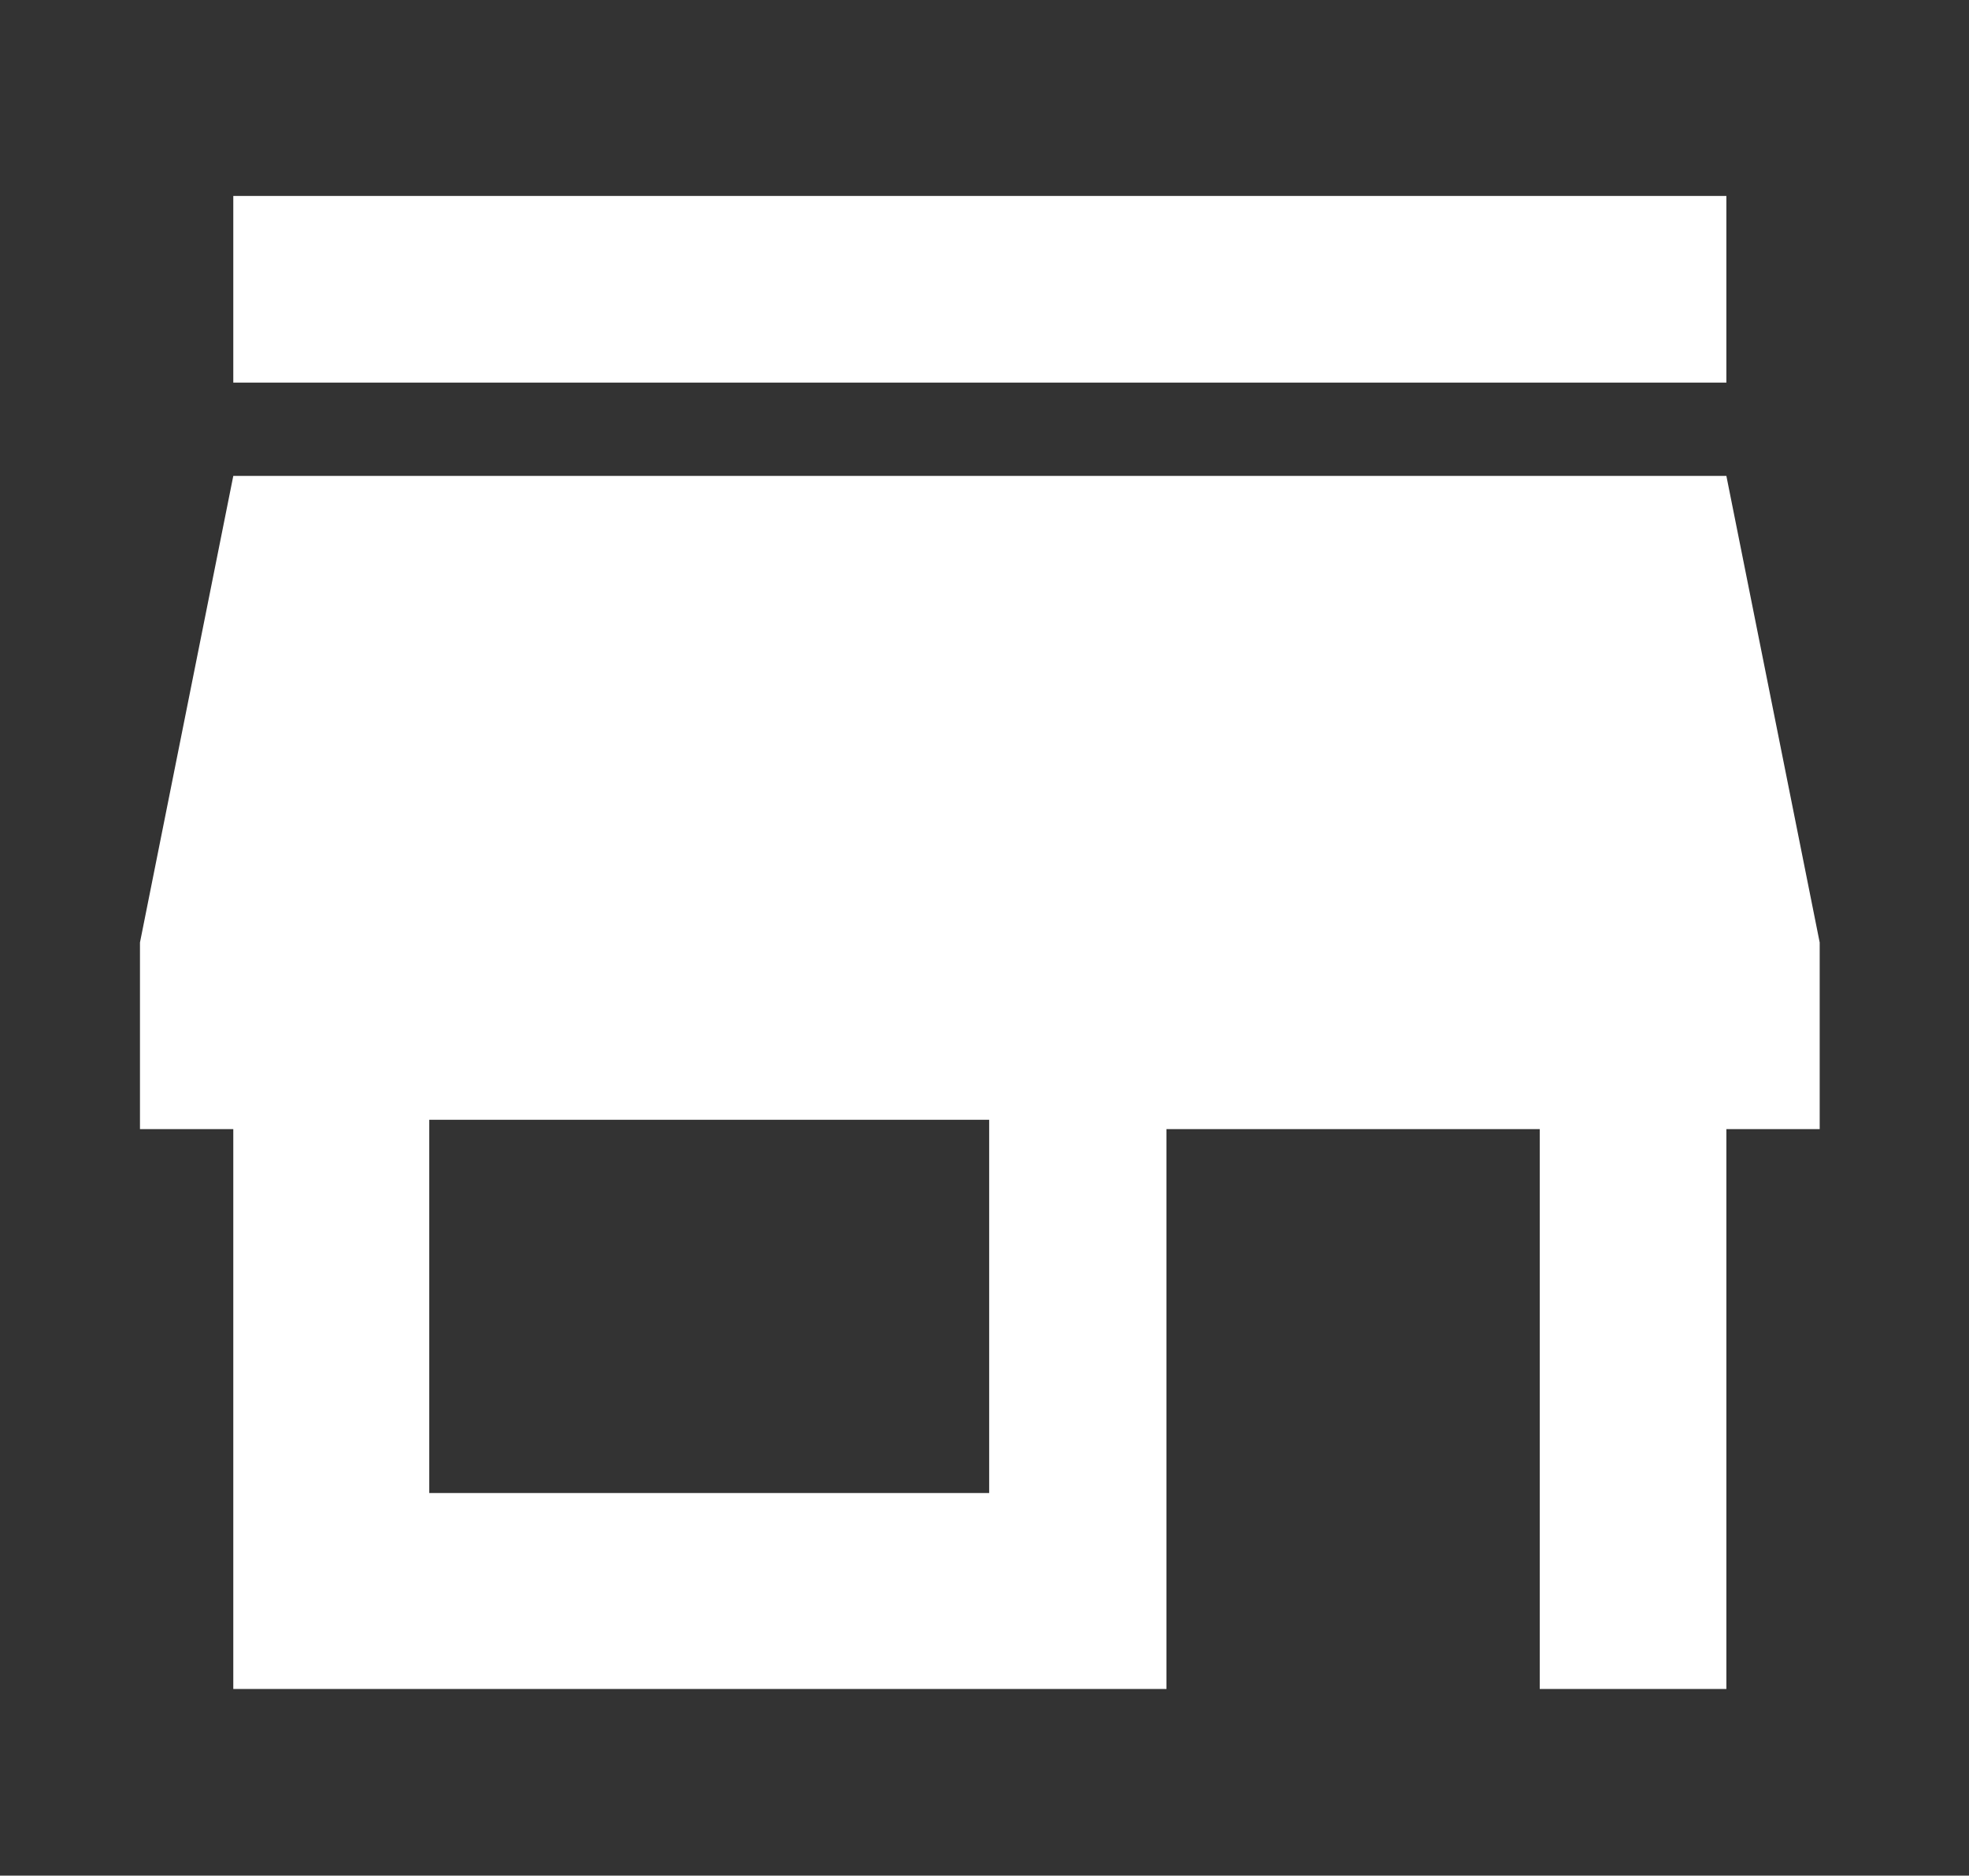 <?xml version="1.0" encoding="utf-8"?>
<!-- Generator: Adobe Illustrator 27.3.1, SVG Export Plug-In . SVG Version: 6.00 Build 0)  -->
<svg version="1.1" id="Layer_1" xmlns="http://www.w3.org/2000/svg" xmlns:xlink="http://www.w3.org/1999/xlink" x="0px" y="0px"
	 viewBox="0 0 21.1 20.1" style="enable-background:new 0 0 21.1 20.1;" xml:space="preserve">
<rect x="0" y="0" width="21.1" height="20.1" fill="#333333" stroke="none"/>
<style type="text/css">
	.st0{fill:#FFFFFF;}
</style>
<path class="st0" d="M18.5,2.1h-16v2h16V2.1z M19.5,12.1v-2l-1-5h-16l-1,5v2h1v6h10v-6h4v6h2v-6H19.5z M10.6,16h-6v-4h6V16z"/>
</svg>
